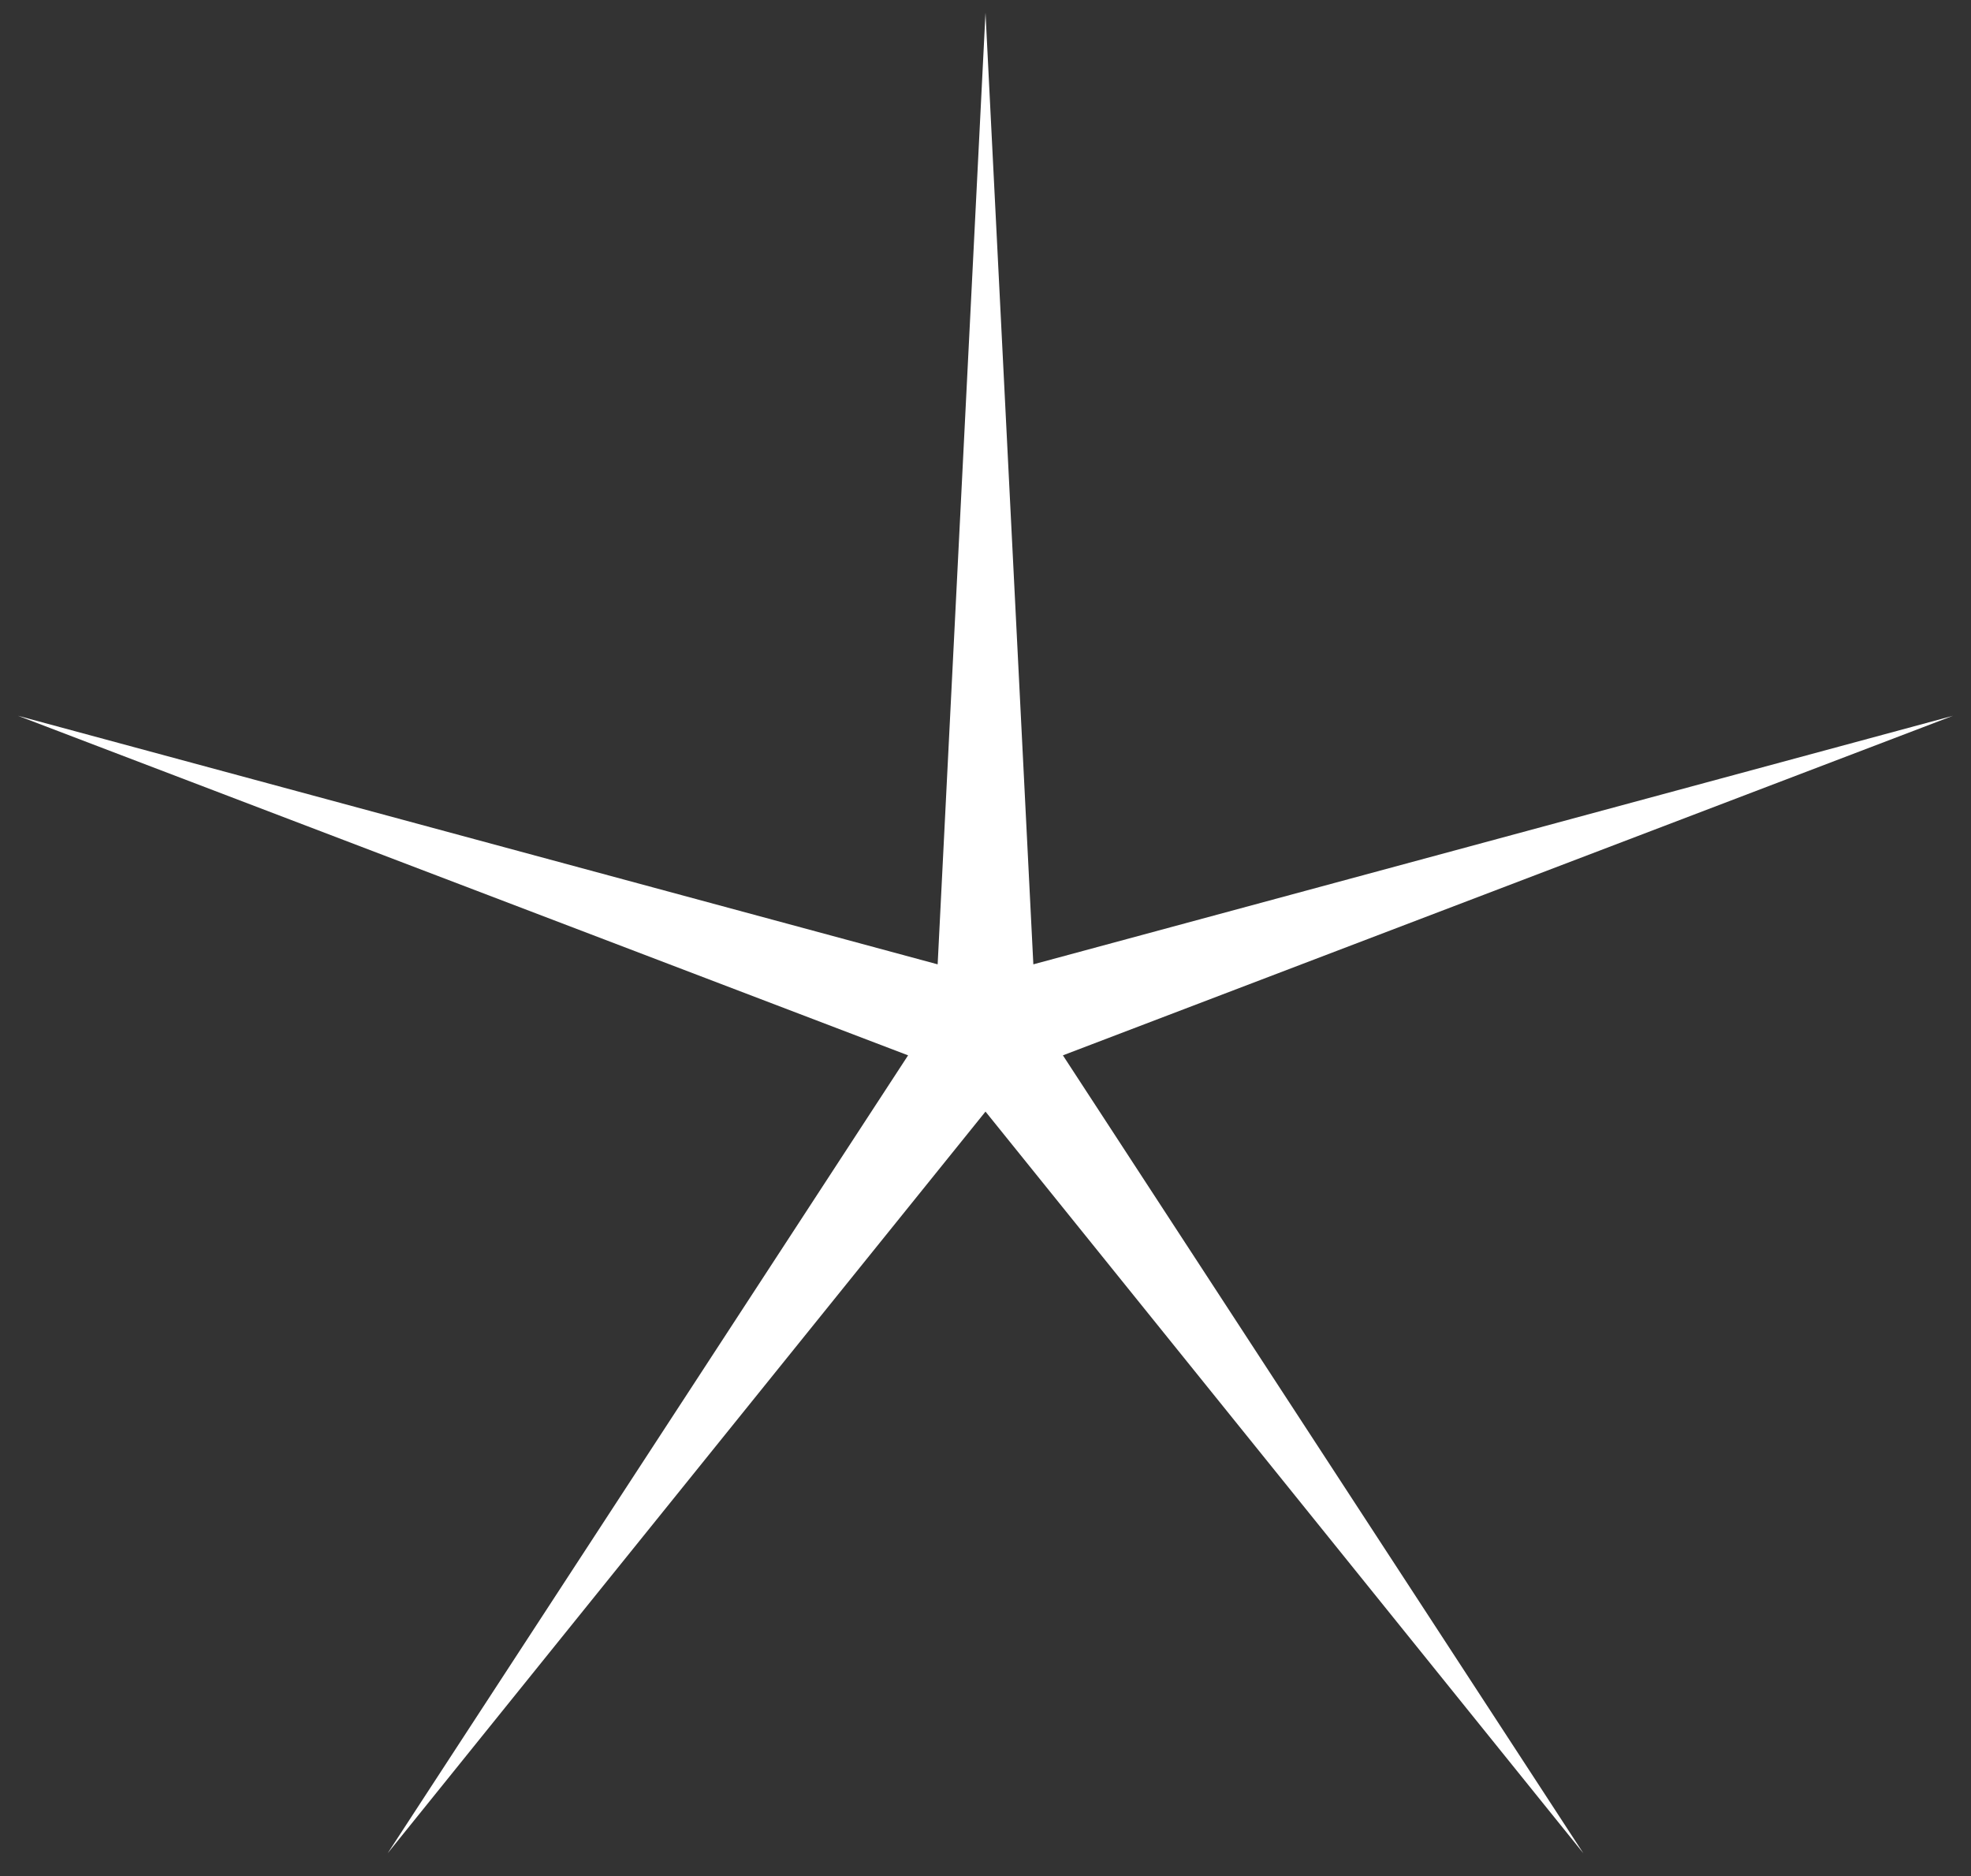 <svg width="62" height="59" viewBox="0 0 62 59" fill="none" xmlns="http://www.w3.org/2000/svg">
<rect x="0" y="0" width="62" height="59" fill="#333333" stroke="none"/>
<path d="M31 0.399L32.505 30.328L61.434 22.511L33.435 33.19L49.809 58.288L31 34.959L12.191 58.288L28.565 33.19L0.566 22.511L29.495 30.328L31 0.399Z" fill="white"/>
</svg>
